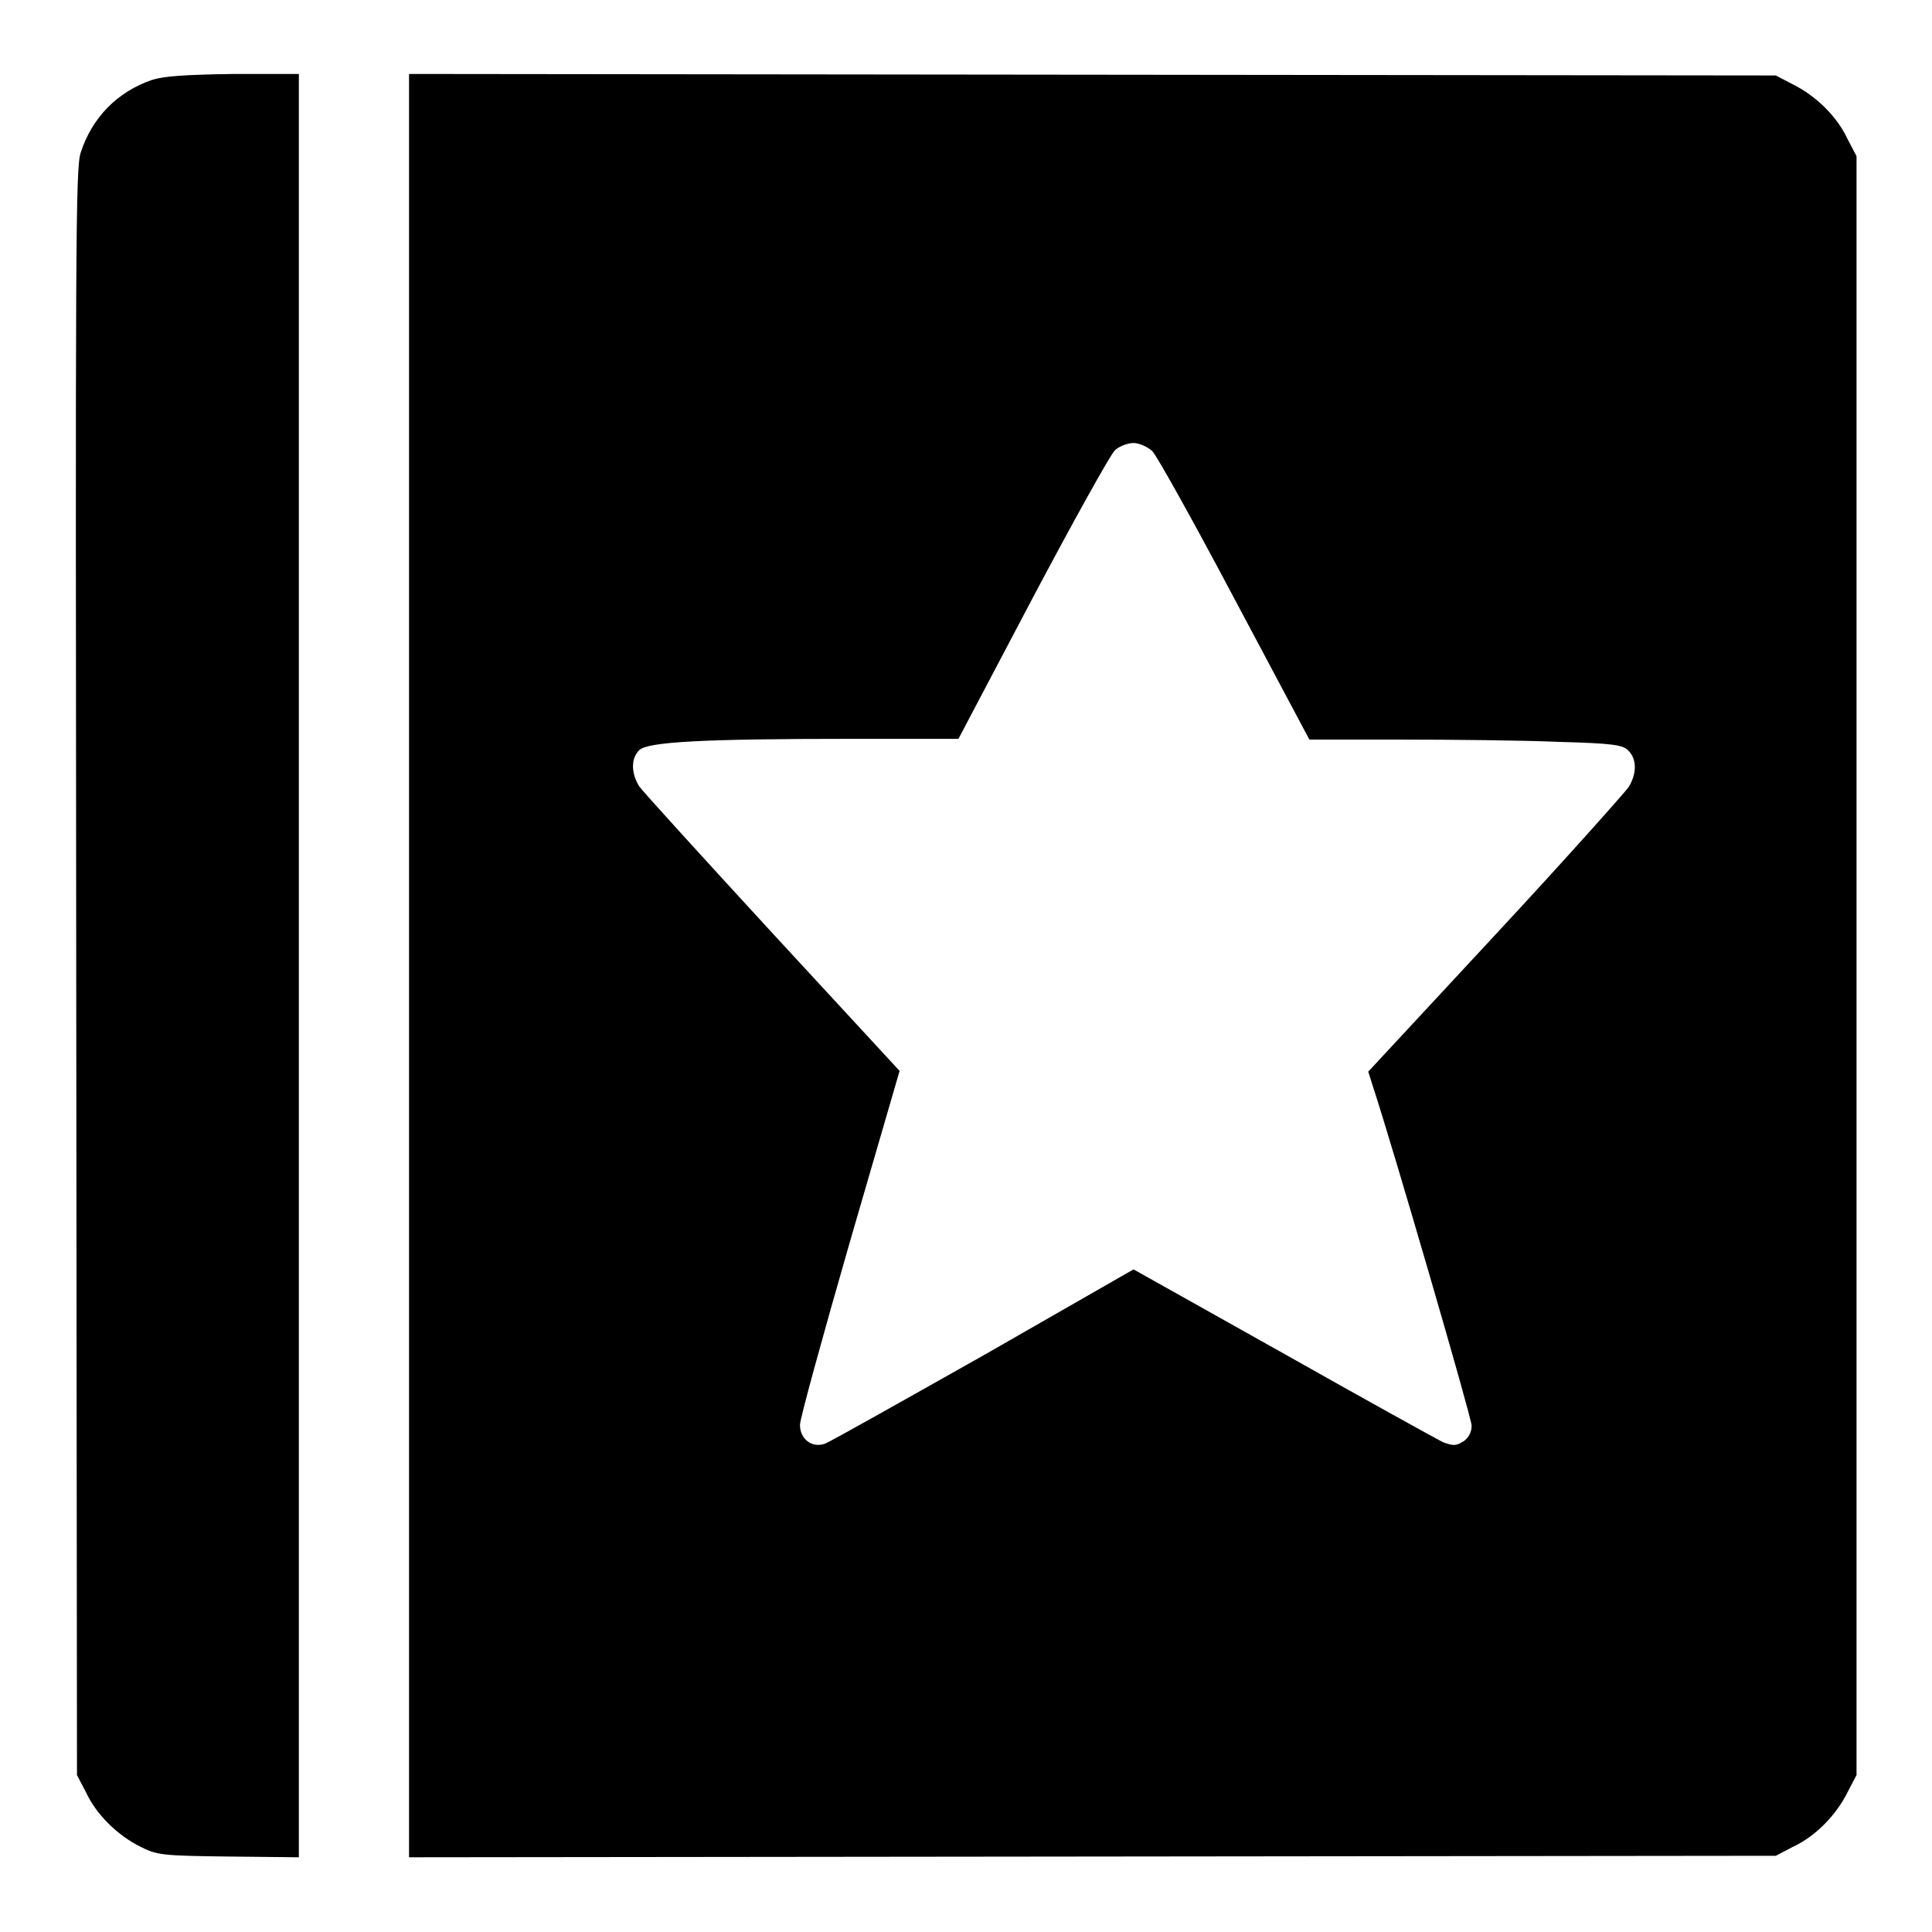 <?xml version="1.0" encoding="utf-8"?>
<!-- Svg Vector Icons : http://www.onlinewebfonts.com/icon -->
<!DOCTYPE svg PUBLIC "-//W3C//DTD SVG 1.1//EN" "http://www.w3.org/Graphics/SVG/1.1/DTD/svg11.dtd">
<svg version="1.1" xmlns="http://www.w3.org/2000/svg" xmlns:xlink="http://www.w3.org/1999/xlink" x="0px" y="0px" viewBox="0 0 256 256" enable-background="new 0 0 256 256" xml:space="preserve">
<g><g><g><path fill="#000000" d="M20.1,10.6c-4.6,1.6-7.9,5-9.4,9.6c-0.7,2-0.7,12.1-0.6,108.6l0.1,106.4l1.2,2.3c1.4,3,4.2,5.7,7.2,7.2c2.2,1.1,2.8,1.2,11.7,1.3l9.3,0.1V128V9.8h-8.6C24.2,9.9,21.7,10.1,20.1,10.6z"/><path fill="#000000" d="M54.2,128v118.1l90.6-0.1l90.5-0.1l2.3-1.2c3-1.4,5.7-4.2,7.2-7.2l1.2-2.3V128V20.7l-1.2-2.3c-1.4-3-4.2-5.7-7.2-7.2l-2.3-1.2l-90.5-0.1L54.2,9.8V128L54.2,128z M152.7,59.8c0.6,0.6,5.5,9.4,10.9,19.6l9.9,18.6h12.3c6.7,0,16.1,0.1,20.7,0.3c7.3,0.2,8.6,0.4,9.3,1.2c1.1,1.1,1.1,3,0,4.8c-0.5,0.7-8.4,9.6-17.7,19.6L181.3,142l0.6,1.9c2.7,8.2,13.1,44,13.1,45c0,0.9-0.4,1.6-1.1,2.1c-1,0.6-1.3,0.6-2.7,0.1c-0.8-0.4-10.4-5.7-21.2-11.8l-19.8-11.1l-19.9,11.4c-11,6.2-20.4,11.5-21,11.7c-1.7,0.6-3.3-0.6-3.3-2.5c0-0.8,3-11.7,6.6-24.2l6.6-22.7l-16.8-18.2c-9.2-10-17.2-18.8-17.7-19.5c-1.1-1.8-1.1-3.7,0-4.8c1.1-1.1,8.4-1.5,28.2-1.5H127l9.8-18.6c5.4-10.2,10.3-19,10.9-19.6c0.6-0.6,1.8-1,2.5-1S152.1,59.2,152.7,59.8z"/></g></g></g>
</svg>